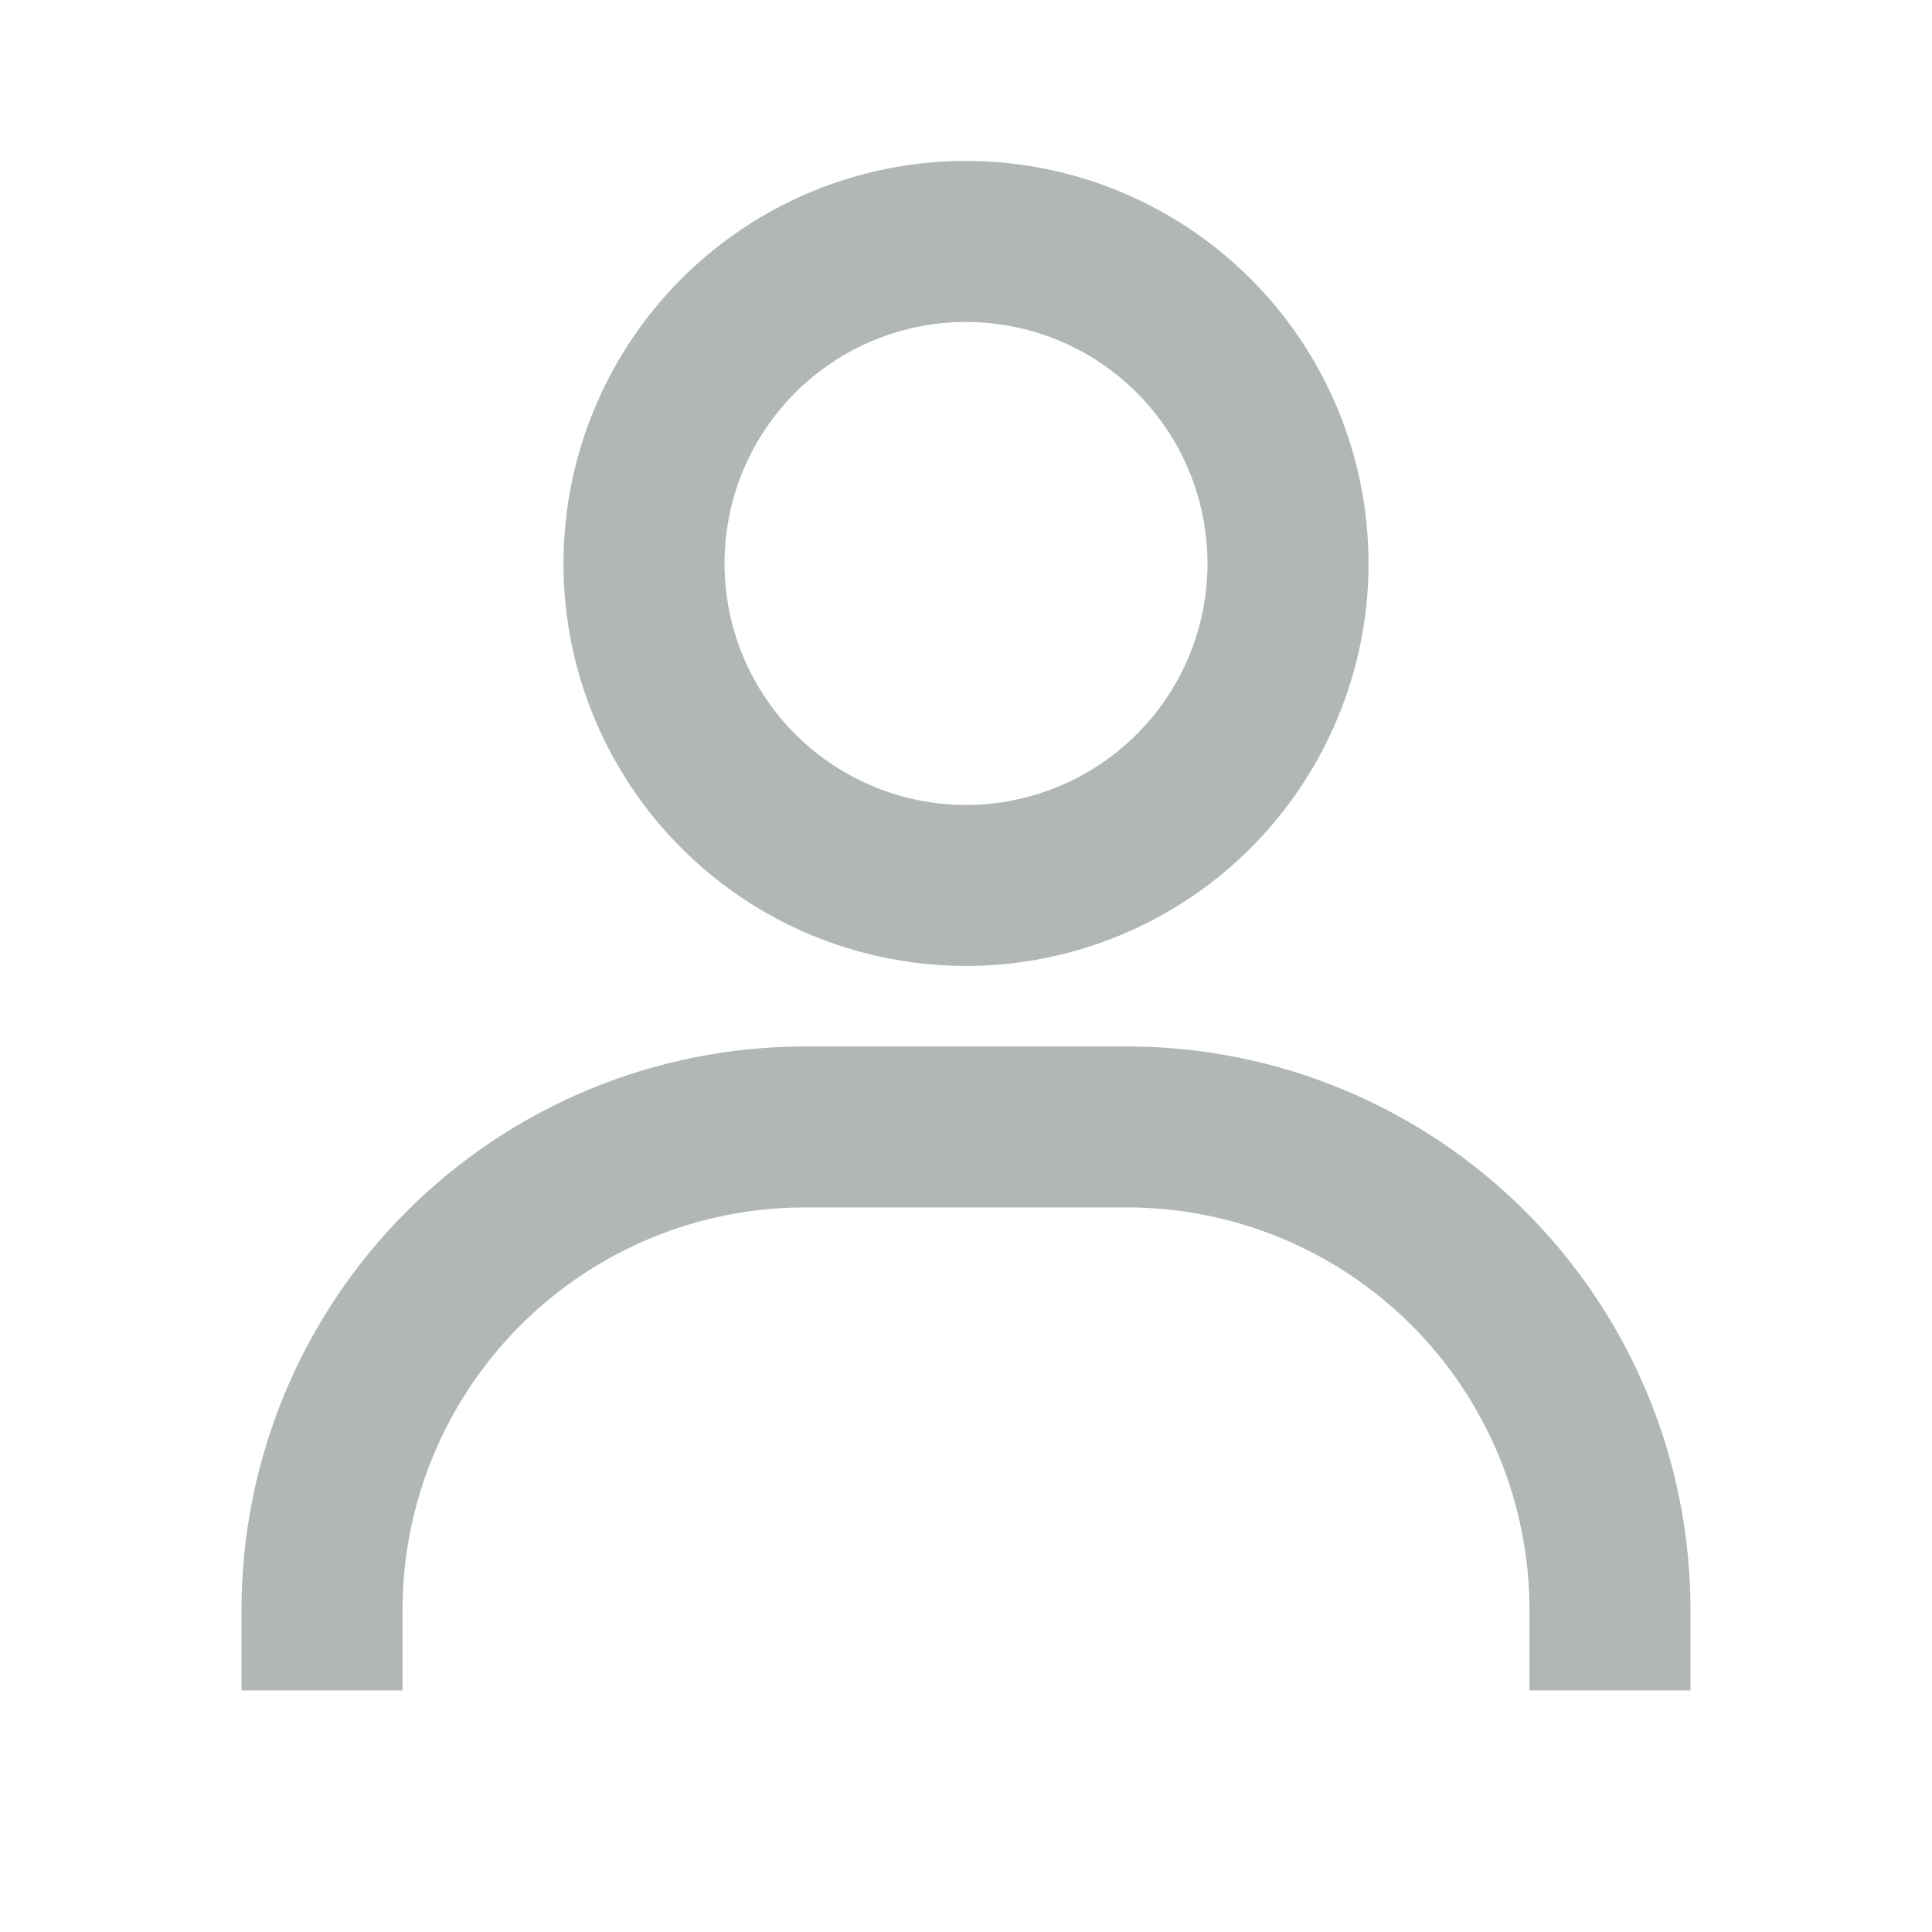 <svg width="20" height="20" viewBox="0 0 20 20" fill="none" xmlns="http://www.w3.org/2000/svg">
<path d="M10 1.666C9.176 1.666 8.37 1.91 7.685 2.368C7 2.826 6.466 3.477 6.151 4.238C5.835 5 5.753 5.837 5.913 6.646C6.074 7.454 6.471 8.196 7.054 8.779C7.636 9.362 8.379 9.759 9.187 9.919C9.995 10.08 10.833 9.998 11.595 9.682C12.356 9.367 13.007 8.833 13.464 8.148C13.922 7.462 14.167 6.657 14.167 5.833C14.167 4.728 13.728 3.668 12.946 2.886C12.165 2.105 11.105 1.666 10 1.666ZM10 8.333C9.506 8.333 9.022 8.186 8.611 7.911C8.2 7.637 7.88 7.246 7.69 6.789C7.501 6.333 7.452 5.83 7.548 5.345C7.644 4.86 7.883 4.415 8.232 4.065C8.582 3.715 9.027 3.477 9.512 3.381C9.997 3.284 10.5 3.334 10.957 3.523C11.414 3.712 11.804 4.033 12.079 4.444C12.353 4.855 12.5 5.338 12.5 5.833C12.5 6.496 12.237 7.132 11.768 7.6C11.299 8.069 10.663 8.333 10 8.333ZM17.5 17.499V16.666C17.5 15.119 16.885 13.635 15.791 12.541C14.697 11.447 13.214 10.833 11.667 10.833H8.333C6.786 10.833 5.303 11.447 4.209 12.541C3.115 13.635 2.5 15.119 2.5 16.666V17.499H4.167V16.666C4.167 15.561 4.606 14.501 5.387 13.72C6.168 12.938 7.228 12.499 8.333 12.499H11.667C12.772 12.499 13.832 12.938 14.613 13.72C15.394 14.501 15.833 15.561 15.833 16.666V17.499H17.5Z" fill="#B0B7B6"/>
</svg>
